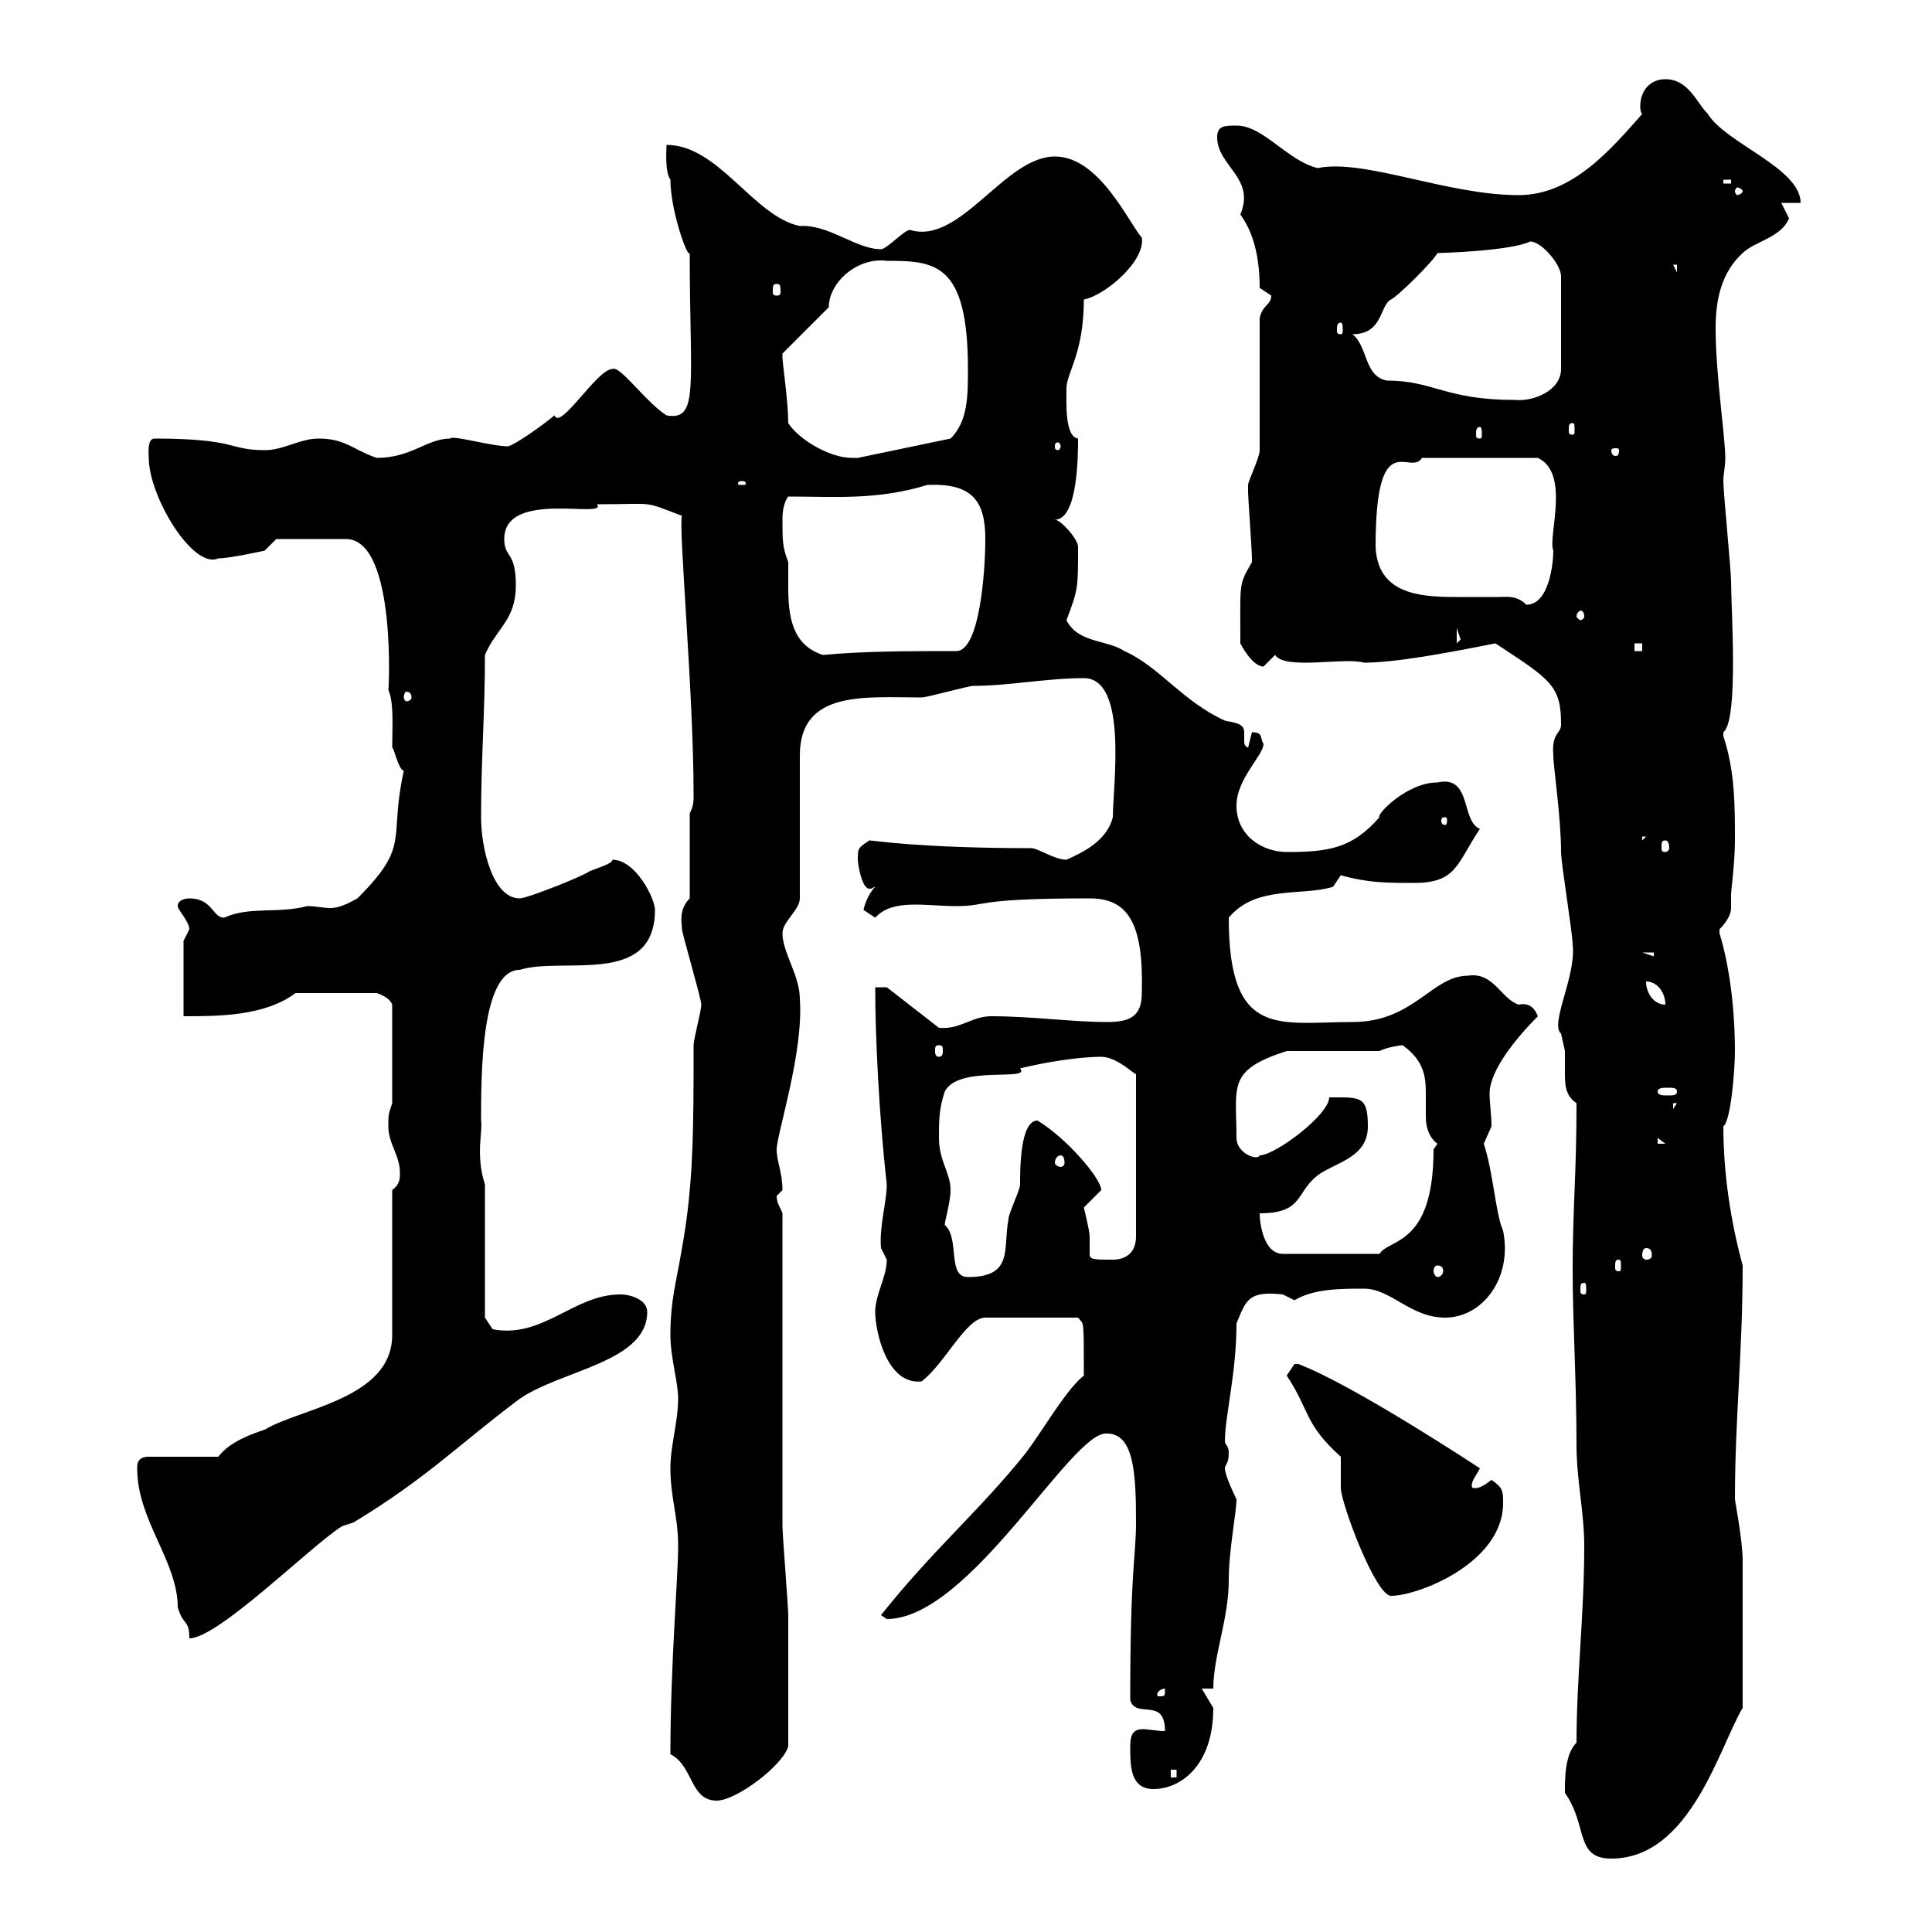 <svg xmlns="http://www.w3.org/2000/svg" xmlns:xlink="http://www.w3.org/1999/xlink" width="300" height="300"><path d="M243 278.40C246.60 283.50 244.50 288.60 250.20 288.60C262.50 288.60 267 271.20 270.60 265.20C270.60 255.30 270.60 246.30 270.60 242.40C270.60 239.10 269.40 233.10 269.40 232.80C269.40 220.20 270.60 210 270.60 196.50C268.80 189.90 267.60 182.40 267.60 174.90C268.80 174 269.40 165.90 269.40 163.20C269.40 159.60 269.10 151.80 267 144.90C267 144.90 267 144.90 267 144.30C268.20 143.10 268.80 141.90 268.80 141C268.80 140.10 268.80 139.50 268.80 138.90C268.80 138.30 269.40 133.80 269.40 130.50C269.40 125.10 269.40 119.70 267.60 114.30C267.60 114.30 267.60 114.30 267.60 113.70C270 111.90 268.80 94.50 268.80 90.30C268.80 88.50 267.60 76.50 267.60 74.70C267.60 73.50 267.90 72.60 267.90 71.10C267.90 67.80 266.40 58.20 266.40 51C266.40 46.50 267.30 42.30 270.60 39.30C272.40 37.50 276.60 36.90 277.80 33.90C277.80 33.90 276.60 31.50 276.60 31.50L279.60 31.50C279.60 26.10 267.90 22.20 265.20 17.70C263.40 15.90 262.20 12.30 258.60 12.30C256.20 12.30 254.70 14.10 254.70 16.50C254.70 16.80 254.70 17.40 255 17.70C250.20 23.10 244.20 30.30 235.80 30.30C224.70 30.30 211.80 24.60 204.60 26.10C199.80 24.90 196.20 19.50 192 19.50C190.20 19.50 189 19.50 189 21.30C189 25.80 195 27.60 192.60 33.30C194.10 35.40 195.60 38.70 195.60 44.70C195.60 44.70 197.40 45.90 197.40 45.90C197.40 47.40 195.90 47.40 195.60 49.50L195.60 69.90C195.60 71.10 193.80 74.70 193.80 75.30C193.80 76.50 193.80 76.50 193.80 76.50C193.80 77.10 194.40 85.50 194.40 86.70C194.40 86.70 194.40 86.70 194.40 87.30C192.30 90.90 192.60 90.30 192.60 99.90C192.60 99.90 194.40 103.50 196.20 103.50C196.20 103.50 198 101.70 198 101.70C199.50 104.10 208.80 102 211.80 102.90C216.60 102.90 224.70 101.40 232.20 99.90C240.90 105.60 242.40 106.50 242.40 112.50C242.40 114 240.90 113.70 241.20 117.30C241.20 119.10 242.40 126.90 242.40 132.30C242.40 134.10 244.20 144.90 244.20 146.70C244.80 151.50 240.60 159 242.40 160.50C242.40 160.50 243 163.20 243 163.20C243 164.40 243 165.30 243 166.50C243 168.30 243 170.10 244.80 171.30C244.80 182.40 244.20 187.50 244.20 197.40C244.20 204.90 244.80 214.80 244.80 224.40C244.80 229.80 246 234.90 246 240C246 250.80 244.80 260.40 244.80 270.60C243 272.40 243 276 243 278.40ZM104.10 272.40C107.70 274.20 107.10 279.60 111.30 279.60C114.30 279.60 121.50 274.20 122.40 271.20C122.40 264 122.40 256.20 122.40 250.80C122.40 249.60 121.50 238.20 121.50 237C121.50 229.80 121.50 195.60 121.50 188.40C121.20 187.50 120.60 186.90 120.60 185.70C120.60 185.70 121.50 184.80 121.50 184.80C121.50 182.10 120.60 180.30 120.60 178.50C120.60 176.10 124.80 163.50 124.20 155.10C124.20 151.50 121.50 147.90 121.50 144.90C121.50 143.10 124.20 141.30 124.20 139.50L124.20 117.30C124.20 107.10 134.40 108.30 143.10 108.30C144 108.30 150.30 106.50 151.20 106.50C156.60 106.50 162.60 105.30 168.30 105.30C175.20 105.30 172.80 122.10 172.80 126.90C171.90 130.50 168.30 132.30 165.60 133.50C163.80 133.50 161.10 131.70 160.20 131.70C142.80 131.70 135.60 130.50 135 130.50C133.20 131.70 133.20 131.70 133.20 133.50C133.20 134.10 133.80 138 135 138C135.60 138 135.60 137.70 135.90 137.70C134.70 138.90 134.10 141 134.10 141.30C134.10 141.30 135.90 142.50 135.90 142.50C138.60 139.50 143.70 140.70 148.50 140.70C153.60 140.70 150.90 139.50 169.20 139.50C175.20 139.50 177.60 143.40 177.30 154.20C177.30 157.80 175.50 158.70 171.90 158.70C166.50 158.70 160.20 157.80 153.90 157.80C150.90 157.80 149.10 159.90 145.80 159.60L137.70 153.30L135.90 153.30C135.90 160.80 136.50 173.40 137.70 183.90C137.70 186.60 136.50 190.50 136.80 193.80C136.80 193.80 137.70 195.60 137.70 195.60C137.70 198.30 135.90 201 135.90 203.70C135.90 206.70 137.70 215.10 143.10 214.50C146.70 211.80 150 204.60 153 204.60L167.40 204.60C168.30 205.80 168.30 204.30 168.30 213.60C165.60 215.70 162 222 159.30 225.60C152.10 234.60 144.90 240.60 136.80 250.80C136.80 250.80 137.70 251.40 137.70 251.40C150.60 251.40 166.50 222 171.90 222.60C176.10 222.60 176.40 228.90 176.40 236.40C176.40 241.80 175.50 243.30 175.50 264C176.40 267 180.90 263.40 180.90 268.80C179.70 268.80 178.20 268.50 177.60 268.50C176.10 268.50 175.50 269.10 175.50 271.20C175.50 274.20 175.50 277.80 179.10 277.80C183.30 277.80 188.40 274.20 188.40 265.20L186.60 262.20L188.40 262.20C188.40 257.10 190.80 251.40 190.80 245.40C190.80 240.60 192 234.90 192 232.80C192 232.80 190.20 229.20 190.20 228C190.20 227.40 190.80 227.40 190.80 225.60C190.80 224.40 190.20 224.40 190.20 223.80C190.20 219.90 192 213.30 192 205.50C193.50 201.90 193.80 200.40 199.20 201C199.20 201 201 201.90 201 201.90C204 200.10 208.20 200.10 211.80 200.10C216 200.10 219 204.60 224.40 204.60C230.10 204.60 234.90 198.60 233.40 191.10C232.20 188.40 231.90 182.10 230.40 177.60C230.40 177.60 231.60 174.90 231.60 174.90C231.60 173.10 231.30 171.30 231.30 169.80C231.30 166.20 235.50 161.10 238.80 157.80C238.20 156.30 237.30 155.70 235.80 156C233.10 155.10 231.90 150.90 228 151.50C222.30 151.50 219.60 158.70 210 158.70C198.60 158.70 190.80 161.40 190.80 142.50C195 137.40 202.20 139.20 207 137.70L208.20 135.90C212.40 137.10 215.40 137.10 219.60 137.10C226.20 137.10 226.20 134.10 229.80 128.70C226.80 127.50 228.60 120.30 223.20 121.50C218.40 121.50 213.60 126.60 214.20 126.90C210 131.70 206.40 132.30 199.80 132.30C196.20 132.30 192 129.90 192 125.10C192 120.90 196.20 117.30 196.20 115.50C195.60 114.60 196.20 113.70 194.40 113.70C194.40 113.70 193.80 116.10 193.80 116.10C193.20 115.80 193.20 115.50 193.20 114.90C193.20 114.60 193.20 114 193.20 113.70C193.20 112.20 191.40 112.20 190.20 111.90C183.60 108.90 180 103.50 174.60 101.10C171.90 99.30 167.40 99.90 165.60 96.30C167.40 91.50 167.40 91.50 167.40 84.90C167.40 83.70 164.70 80.70 163.80 80.70C167.40 80.70 167.40 70.50 167.40 68.10C165.30 67.80 165.60 62.40 165.60 60.30C165.60 57.90 168.30 54.90 168.30 46.50C171.60 45.90 177.90 40.50 177.30 36.90C175.20 34.50 170.70 24.30 163.80 24.30C156 24.30 149.10 38.10 141.30 35.70C140.40 35.70 137.70 38.70 136.80 38.70C132.90 38.70 128.70 34.80 124.20 35.10C117 33.60 111.60 22.50 103.50 22.50C103.50 23.10 103.20 26.70 104.10 27.90C104.10 32.70 106.80 40.20 107.10 39.30C107.10 60 108.60 65.40 103.50 64.50C100.20 62.40 96.30 56.70 95.10 57.30C92.70 57.30 87 66.90 86.10 64.50C84.30 66 80.10 69 78.90 69.30C76.20 69.30 70.20 67.50 69.90 68.10C66.30 68.10 63.90 71.10 58.50 71.10C54.90 69.90 53.70 68.10 49.50 68.10C46.50 68.10 44.10 69.90 41.10 69.90C35.40 69.90 36.90 68.10 24 68.10C22.80 68.10 23.10 70.50 23.10 71.10C23.10 77.10 30 88.50 33.90 86.70C35.70 86.70 41.10 85.50 41.10 85.50L42.90 83.70L53.70 83.70C61.80 83.70 60.30 108.60 60.30 107.10C61.20 109.20 60.90 112.80 60.90 116.10C61.20 116.10 61.80 119.40 62.70 119.70C60.30 130.50 63.90 131.10 55.50 139.50C53.40 140.70 52.20 141 51.30 141C50.10 141 49.20 140.70 47.70 140.70C43.20 141.90 38.70 140.70 34.80 142.50C33 142.50 33 139.50 29.40 139.50C29.40 139.50 27.60 139.50 27.60 140.70C27.60 141.30 29.40 143.10 29.40 144.30C29.40 144.30 28.50 146.10 28.50 146.10L28.50 157.80C33.90 157.80 41.10 157.80 45.90 154.20L58.50 154.20C59.40 154.50 60.60 155.10 60.90 156L60.90 171.30C60.30 173.10 60.30 173.10 60.30 174.90C60.30 177.60 62.10 179.40 62.10 182.10C62.10 183 62.10 183.90 60.90 184.80L60.90 207.30C60.90 217.20 46.50 218.70 41.10 222C39.30 222.60 35.70 223.80 33.90 226.20L23.10 226.20C21.30 226.20 21.30 227.40 21.30 228C21.30 236.10 27.60 242.40 27.60 249.60C28.50 252.60 29.40 251.40 29.40 254.40C33.90 254.40 48.30 240 53.10 237C53.10 237 54.90 236.40 54.90 236.40C66.30 229.50 71.10 224.40 80.70 217.20C87.30 212.70 100.50 211.50 100.50 203.70C100.50 201.90 98.10 201 96.30 201C89.10 201 84.30 207.90 76.50 206.40L75.30 204.60L75.30 183.90C73.80 179.40 75 175.50 74.70 174C74.70 166.80 74.70 150.60 80.70 150.60C87.30 148.50 101.70 153.30 101.70 141.30C101.70 139.50 98.70 133.50 95.10 133.50C95.10 134.10 93 134.70 91.50 135.30C90.90 135.90 81.90 139.50 80.70 139.50C76.50 139.50 74.70 131.70 74.70 126.90C74.70 117.90 75.30 110.70 75.30 101.70C77.10 97.50 80.10 96.30 80.10 90.90C80.10 85.50 78.30 86.70 78.30 83.70C78.30 75.90 94.50 80.70 92.70 78.30C102 78.30 99.60 77.70 105.90 80.10C105.30 81.30 107.70 107.70 107.70 123.30C107.70 124.50 107.70 125.10 107.10 126.30L107.10 139.50C105.30 141.30 105.90 143.40 105.90 144.30C105.90 144.90 108.90 155.10 108.90 156C108.90 156.90 107.70 161.40 107.70 162.30C107.70 175.20 107.70 183.90 105.90 193.80C105 199.20 104.10 201.90 104.10 207.30C104.10 210.90 105.30 214.50 105.30 217.20C105.30 220.80 104.10 224.40 104.10 228C104.10 232.50 105.30 235.50 105.30 240C105.30 245.10 104.10 258.30 104.10 272.40ZM181.80 274.80L182.70 274.80L182.70 276L181.80 276ZM180.90 262.20C180.90 263.40 180.90 263.40 180 263.40C179.70 263.40 179.70 263.40 179.70 263.10C179.70 262.50 180.60 262.20 180.90 262.20C180.90 262.20 180.90 262.20 180.90 262.20ZM199.80 213.60C203.40 219 202.50 221.10 208.20 226.20C208.20 226.20 208.20 231 208.20 231C208.20 233.40 213.60 247.80 216 247.80C220.20 247.80 233.40 242.70 233.40 233.40C233.40 231.60 233.40 231 231.60 229.80C230.40 230.70 229.50 231.30 228.60 231C228.30 230.10 229.20 229.20 229.80 228C229.80 228 210.30 215.10 201.60 211.80C201.60 211.80 201.60 211.80 201 211.80C201 211.80 199.80 213.60 199.80 213.60ZM246 199.20C246.30 199.20 246.30 199.50 246.30 200.40C246.30 200.70 246.30 201 246 201C245.40 201 245.40 200.70 245.40 200.40C245.40 199.50 245.40 199.20 246 199.20ZM146.70 190.20C146.70 189.60 147.60 186.60 147.60 184.80C147.60 182.10 145.80 180.30 145.80 176.70C145.80 174 145.80 172.20 146.70 169.50C148.80 165.30 160.20 168 158.40 165.90C162 165 167.40 164.10 171 164.10C173.40 164.10 176.10 166.80 176.40 166.80L176.40 192C176.40 194.70 174.60 195.60 172.80 195.60C169.80 195.60 169.20 195.60 169.20 194.70C169.20 193.80 169.20 193.20 169.20 192C169.20 191.10 168.30 187.50 168.30 187.50C168.30 187.50 171 184.80 171 184.80C171 183 165.60 176.70 161.10 174C158.40 174 158.40 181.50 158.40 183.90C158.40 184.80 156.60 188.40 156.60 189.30C155.70 193.80 157.50 198.30 150.30 198.30C147 198.30 149.10 192.30 146.70 190.20ZM223.20 196.50C223.80 196.50 224.10 196.80 224.10 197.40C224.10 197.70 223.80 198.30 223.20 198.30C222.90 198.30 222.60 197.70 222.60 197.40C222.60 196.80 222.90 196.50 223.20 196.50ZM251.40 195.60C251.70 195.60 251.70 195.90 251.70 196.80C251.70 197.10 251.70 197.40 251.40 197.40C250.80 197.40 250.80 197.10 250.80 196.80C250.80 195.90 250.80 195.60 251.40 195.60ZM195.60 188.40C202.80 188.40 201 184.80 205.20 182.10C208.20 180.30 212.40 179.40 212.40 174.90C212.40 170.10 211.20 170.40 206.40 170.40C206.40 173.10 198 179.40 195.60 179.40C195.30 180.30 192 179.10 192 176.70C192 168.60 190.50 166.20 199.80 163.20L214.20 163.20C215.40 162.60 217.50 162.30 217.80 162.30C221.10 164.70 221.40 167.10 221.40 169.80C221.40 171.30 221.40 172.20 221.40 173.40C221.40 175.20 222 176.70 223.20 177.60C223.20 177.60 222.60 178.50 222.60 178.50C222.60 193.50 215.70 192.30 214.20 194.70L199.20 194.70C196.20 194.70 195.60 189.90 195.60 188.40ZM255.60 193.80C256.20 193.80 256.50 194.10 256.50 195C256.50 195.30 256.20 195.60 255.60 195.60C255.30 195.60 255 195.30 255 195C255 194.10 255.30 193.80 255.60 193.80ZM164.70 179.40C165 179.40 165.30 179.70 165.30 180.60C165.30 180.90 165 181.20 164.70 181.20C164.40 181.20 163.80 180.90 163.80 180.60C163.80 179.70 164.40 179.40 164.70 179.40ZM257.40 176.70L258.60 177.60L257.40 177.60ZM259.80 171.30L260.40 171.30L259.80 172.20ZM260.40 169.50C260.40 170.10 259.80 170.10 258.90 170.10C258.30 170.10 257.40 170.10 257.40 169.50C257.40 168.90 258.30 168.90 258.90 168.90C259.80 168.90 260.40 168.90 260.40 169.50ZM145.80 162.30C146.40 162.30 146.40 162.60 146.40 163.20C146.40 163.50 146.40 164.10 145.80 164.10C145.20 164.10 145.20 163.50 145.20 163.20C145.20 162.60 145.20 162.30 145.80 162.30ZM255.60 152.40C257.40 152.40 258.60 154.20 258.60 156C256.80 156 255.60 154.20 255.60 152.40ZM255 147.90L256.80 147.90L256.80 148.50ZM258.60 130.50C258.90 130.50 259.20 130.80 259.20 131.70C259.20 132 258.90 132.30 258.60 132.30C258 132.30 258 132 258 131.70C258 130.80 258 130.50 258.60 130.50ZM255 129.90L255.60 129.90L255 130.50ZM224.40 126.90C224.70 126.90 224.70 127.20 224.70 127.50C224.70 127.50 224.70 128.10 224.40 128.10C223.80 128.10 223.80 127.50 223.80 127.50C223.80 127.20 223.80 126.90 224.40 126.90ZM63.90 108.30C63.90 108.60 63.60 108.90 63 108.90C63 108.90 62.70 108.60 62.70 108.30C62.70 107.70 63 107.40 63 107.40C63.60 107.40 63.90 107.70 63.90 108.30ZM121.50 80.70C121.50 80.10 121.50 78.30 122.40 77.10C129.60 77.10 136.20 77.70 144 75.30C150.90 75 153 77.70 153 83.70C153 88.80 152.10 101.10 148.50 101.10C141.30 101.10 134.10 101.10 127.80 101.70C123 100.20 122.40 95.70 122.40 91.20C122.40 89.70 122.40 88.50 122.40 87.30C121.50 84.90 121.50 84 121.50 80.70ZM253.80 99.90L255 99.90L255 101.10L253.80 101.10ZM226.20 97.50C226.20 97.50 226.80 99.30 226.80 99.30C226.80 99.30 226.20 99.90 226.20 99.90ZM246 95.70C246 96 245.70 96.30 245.40 96.30C245.40 96.30 244.80 96 244.80 95.70C244.80 95.10 245.40 94.80 245.40 94.80C245.70 94.80 246 95.10 246 95.70ZM213.60 84.90C213.60 65.70 219 74.10 220.80 71.10L238.80 71.10C243.90 73.50 240.30 83.40 241.20 85.50C241.20 87.30 240.60 93.90 237 93.90C235.50 92.40 234 92.70 232.80 92.70C230.40 92.70 228.30 92.70 225.90 92.70C220.20 92.70 213.90 92.10 213.60 84.90ZM115.20 74.70C115.80 74.70 115.80 75 115.80 75C115.80 75.30 115.80 75.30 115.20 75.30C114.60 75.30 114.60 75.30 114.60 75C114.60 75 114.60 74.70 115.20 74.70ZM122.40 65.70C122.40 62.40 121.50 56.40 121.50 55.50C121.50 55.50 121.50 54.90 121.50 54.90L128.70 47.70C128.70 43.80 133.20 39.90 137.70 40.50C145.20 40.50 150.30 40.80 150.30 57.30C150.30 61.50 150.30 65.40 147.60 68.10L133.20 71.10C132.90 71.10 132.60 71.10 132.30 71.10C128.70 71.10 123.90 68.10 122.40 65.70ZM251.40 69.90C251.40 70.80 251.10 70.80 250.80 70.80C250.80 70.80 250.20 70.80 250.20 69.90C250.20 69.60 250.80 69.60 250.80 69.60C251.10 69.60 251.40 69.60 251.40 69.90ZM164.70 69.30C164.70 69.60 164.40 69.90 164.40 69.90C163.80 69.90 163.80 69.60 163.80 69.30C163.80 69 163.80 68.70 164.40 68.70C164.40 68.70 164.70 69 164.70 69.30ZM229.80 66.30C230.10 66.30 230.10 66.90 230.10 67.50C230.10 67.80 230.10 68.10 229.80 68.10C229.20 68.10 229.20 67.80 229.20 67.50C229.20 66.90 229.20 66.30 229.80 66.30ZM244.20 65.70C244.50 65.70 244.50 66 244.50 66.90C244.50 67.20 244.50 67.50 244.20 67.50C243.60 67.50 243.60 67.20 243.60 66.90C243.60 66 243.60 65.70 244.20 65.70ZM210 51.90C214.80 51.90 214.20 47.40 216 46.50C217.20 45.90 222.60 40.50 223.20 39.30C223.20 39.30 234.60 39 237.60 37.50C239.40 37.50 242.40 41.10 242.40 42.90L242.40 57.30C242.40 60.60 238.20 62.40 235.20 62.10C224.40 62.10 222.60 59.10 215.40 59.10C211.80 58.50 212.40 53.70 210 51.90ZM208.20 50.10C208.50 50.10 208.50 50.70 208.50 51.30C208.50 51.60 208.50 51.90 208.20 51.90C207.60 51.90 207.60 51.60 207.60 51.30C207.60 50.70 207.60 50.10 208.20 50.10ZM120.60 44.10C121.20 44.10 121.20 44.40 121.20 45.30C121.20 45.60 121.20 45.90 120.60 45.90C120 45.90 120 45.60 120 45.30C120 44.40 120 44.10 120.60 44.10ZM259.80 41.10L260.40 41.10L260.40 42.30ZM270.60 29.70C270.60 30 270 30.30 269.70 30.30C269.70 30.30 269.40 30 269.40 29.70C269.40 29.40 269.70 29.10 269.70 29.10C270 29.10 270.60 29.40 270.60 29.70ZM267.60 27.90L268.80 27.90L268.80 28.50L267.60 28.50Z"/></svg>